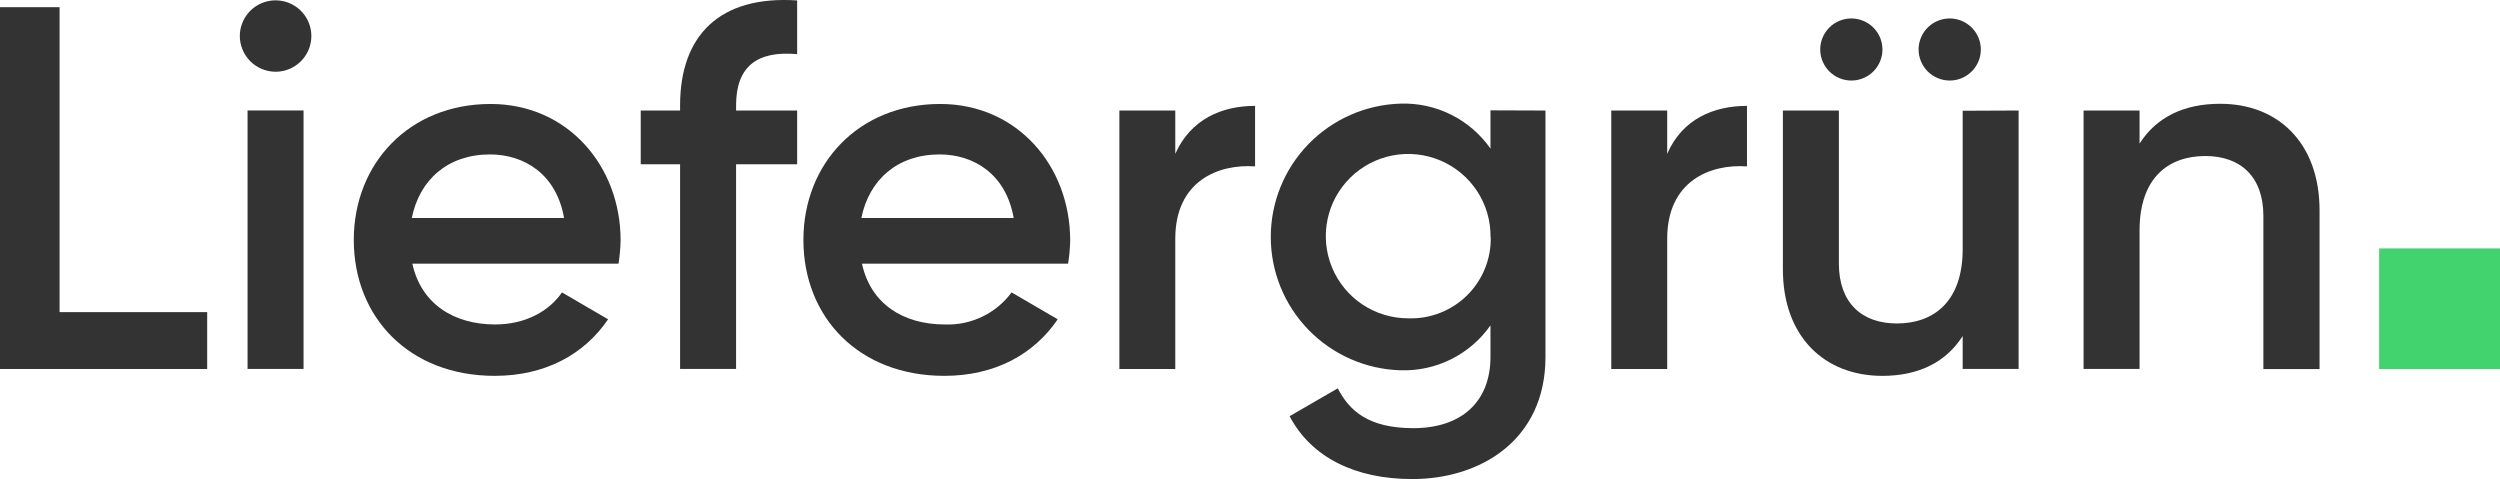 <svg width="167" height="32" viewBox="0 0 167 32" fill="none" xmlns="http://www.w3.org/2000/svg">
<path d="M13.84 20.85V24.648H0V0.48H3.98V20.85H13.84Z" fill="#333333"/>
<path d="M16.02 2.407C16.02 1.936 16.16 1.475 16.422 1.083C16.685 0.691 17.058 0.385 17.495 0.205C17.931 0.024 18.412 -0.023 18.875 0.069C19.339 0.161 19.764 0.388 20.099 0.722C20.433 1.055 20.66 1.48 20.753 1.942C20.845 2.405 20.797 2.884 20.616 3.32C20.436 3.755 20.129 4.128 19.736 4.39C19.343 4.652 18.882 4.792 18.409 4.792C17.776 4.79 17.169 4.539 16.721 4.092C16.273 3.645 16.021 3.039 16.02 2.407ZM16.537 7.381H20.277V24.645H16.537V7.381Z" fill="#333333"/>
<path d="M33.077 21.674C35.155 21.674 36.712 20.742 37.54 19.533L40.62 21.329C39.029 23.676 36.413 25.107 33.047 25.107C27.339 25.107 23.633 21.203 23.633 16.024C23.633 10.916 27.339 6.945 32.77 6.945C37.927 6.945 41.457 11.088 41.457 16.062C41.445 16.582 41.399 17.101 41.318 17.615H27.545C28.13 20.293 30.309 21.674 33.077 21.674ZM37.679 14.563C37.162 11.592 34.978 10.316 32.732 10.316C29.93 10.316 28.025 11.995 27.507 14.563H37.679Z" fill="#333333"/>
<path d="M49.17 7.039V7.383H53.25V10.972H49.17V24.646H45.43V10.972H42.801V7.383H45.43V7.039C45.43 2.376 48.063 -0.315 53.25 0.029V3.618C50.621 3.379 49.17 4.399 49.17 7.039Z" fill="#333333"/>
<path d="M63.112 21.674C63.975 21.707 64.832 21.53 65.61 21.157C66.388 20.784 67.063 20.226 67.575 19.533L70.655 21.329C69.065 23.676 66.448 25.107 63.083 25.107C57.37 25.107 53.668 21.203 53.668 16.024C53.668 10.916 57.37 6.945 62.805 6.945C67.958 6.945 71.488 11.088 71.488 16.062C71.478 16.582 71.432 17.101 71.349 17.615H57.58C58.161 20.293 60.327 21.674 63.112 21.674ZM67.714 14.563C67.193 11.592 65.014 10.316 62.767 10.316C59.961 10.316 58.06 11.995 57.538 14.563H67.714Z" fill="#333333"/>
<path d="M83.839 7.073V11.115C81.383 10.943 78.509 12.085 78.509 15.95V24.651H74.774V7.384H78.509V10.276C79.549 7.934 81.66 7.073 83.839 7.073Z" fill="#333333"/>
<path d="M103.237 7.384V23.85C103.237 29.411 98.878 32.001 94.344 32.001C90.558 32.001 87.613 30.582 86.145 27.803L89.363 25.94C90.124 27.426 91.403 28.601 94.411 28.601C97.629 28.601 99.564 26.838 99.564 23.833V21.734C98.891 22.695 97.987 23.473 96.936 23.997C95.885 24.521 94.719 24.775 93.544 24.735C91.224 24.664 89.023 23.695 87.407 22.032C85.791 20.369 84.888 18.145 84.888 15.829C84.888 13.513 85.791 11.288 87.407 9.625C89.023 7.963 91.224 6.993 93.544 6.922C94.719 6.882 95.886 7.136 96.937 7.661C97.989 8.186 98.892 8.965 99.564 9.927V7.371L103.237 7.384ZM99.568 15.841C99.582 14.753 99.27 13.685 98.674 12.773C98.077 11.861 97.223 11.147 96.219 10.722C95.214 10.296 94.106 10.177 93.034 10.382C91.963 10.586 90.976 11.103 90.2 11.868C89.423 12.633 88.892 13.611 88.675 14.678C88.457 15.745 88.562 16.852 88.976 17.859C89.391 18.866 90.096 19.728 91.002 20.334C91.908 20.94 92.975 21.264 94.066 21.264C94.79 21.289 95.512 21.167 96.187 20.904C96.863 20.642 97.477 20.245 97.993 19.737C98.51 19.23 98.916 18.622 99.189 17.952C99.463 17.283 99.596 16.564 99.581 15.841H99.568Z" fill="#333333"/>
<path d="M116.699 7.073V11.115C114.242 10.943 111.369 12.085 111.369 15.95V24.651H107.633V7.384H111.369V10.276C112.387 7.934 114.495 7.073 116.699 7.073Z" fill="#333333"/>
<path d="M134.843 7.382V24.646H131.107V22.446C129.963 24.243 128.095 25.108 125.743 25.108C121.865 25.108 119.097 22.48 119.097 17.993V7.382H122.837V17.603C122.837 20.226 124.359 21.607 126.711 21.607C129.168 21.607 131.107 20.155 131.107 16.633V7.399L134.843 7.382ZM121.591 3.307C121.591 2.897 121.713 2.496 121.942 2.154C122.17 1.813 122.495 1.548 122.875 1.391C123.255 1.234 123.673 1.193 124.076 1.274C124.48 1.354 124.85 1.552 125.14 1.842C125.431 2.133 125.628 2.502 125.708 2.905C125.788 3.307 125.746 3.724 125.588 4.103C125.43 4.482 125.163 4.806 124.821 5.033C124.479 5.26 124.076 5.381 123.665 5.38C123.115 5.378 122.588 5.159 122.2 4.77C121.811 4.382 121.592 3.856 121.591 3.307ZM128.162 3.307C128.162 2.897 128.284 2.496 128.512 2.155C128.741 1.814 129.065 1.548 129.445 1.391C129.825 1.234 130.243 1.193 130.646 1.273C131.049 1.353 131.419 1.551 131.71 1.841C132 2.131 132.198 2.5 132.279 2.902C132.359 3.305 132.318 3.721 132.16 4.1C132.003 4.479 131.737 4.803 131.395 5.031C131.053 5.259 130.651 5.38 130.24 5.38C129.69 5.379 129.162 5.16 128.772 4.772C128.383 4.383 128.163 3.856 128.162 3.307Z" fill="#333333"/>
<path d="M154.946 14.052V24.654H151.194V14.426C151.194 11.803 149.671 10.422 147.315 10.422C144.858 10.422 142.923 11.87 142.923 15.391V24.646H139.183V7.383H142.923V9.591C144.063 7.798 145.931 6.934 148.287 6.934C152.178 6.917 154.946 9.557 154.946 14.052Z" fill="#333333"/>
<path d="M167 16.594H158.926V24.65H167V16.594Z" fill="#42D36F"/>
</svg>
